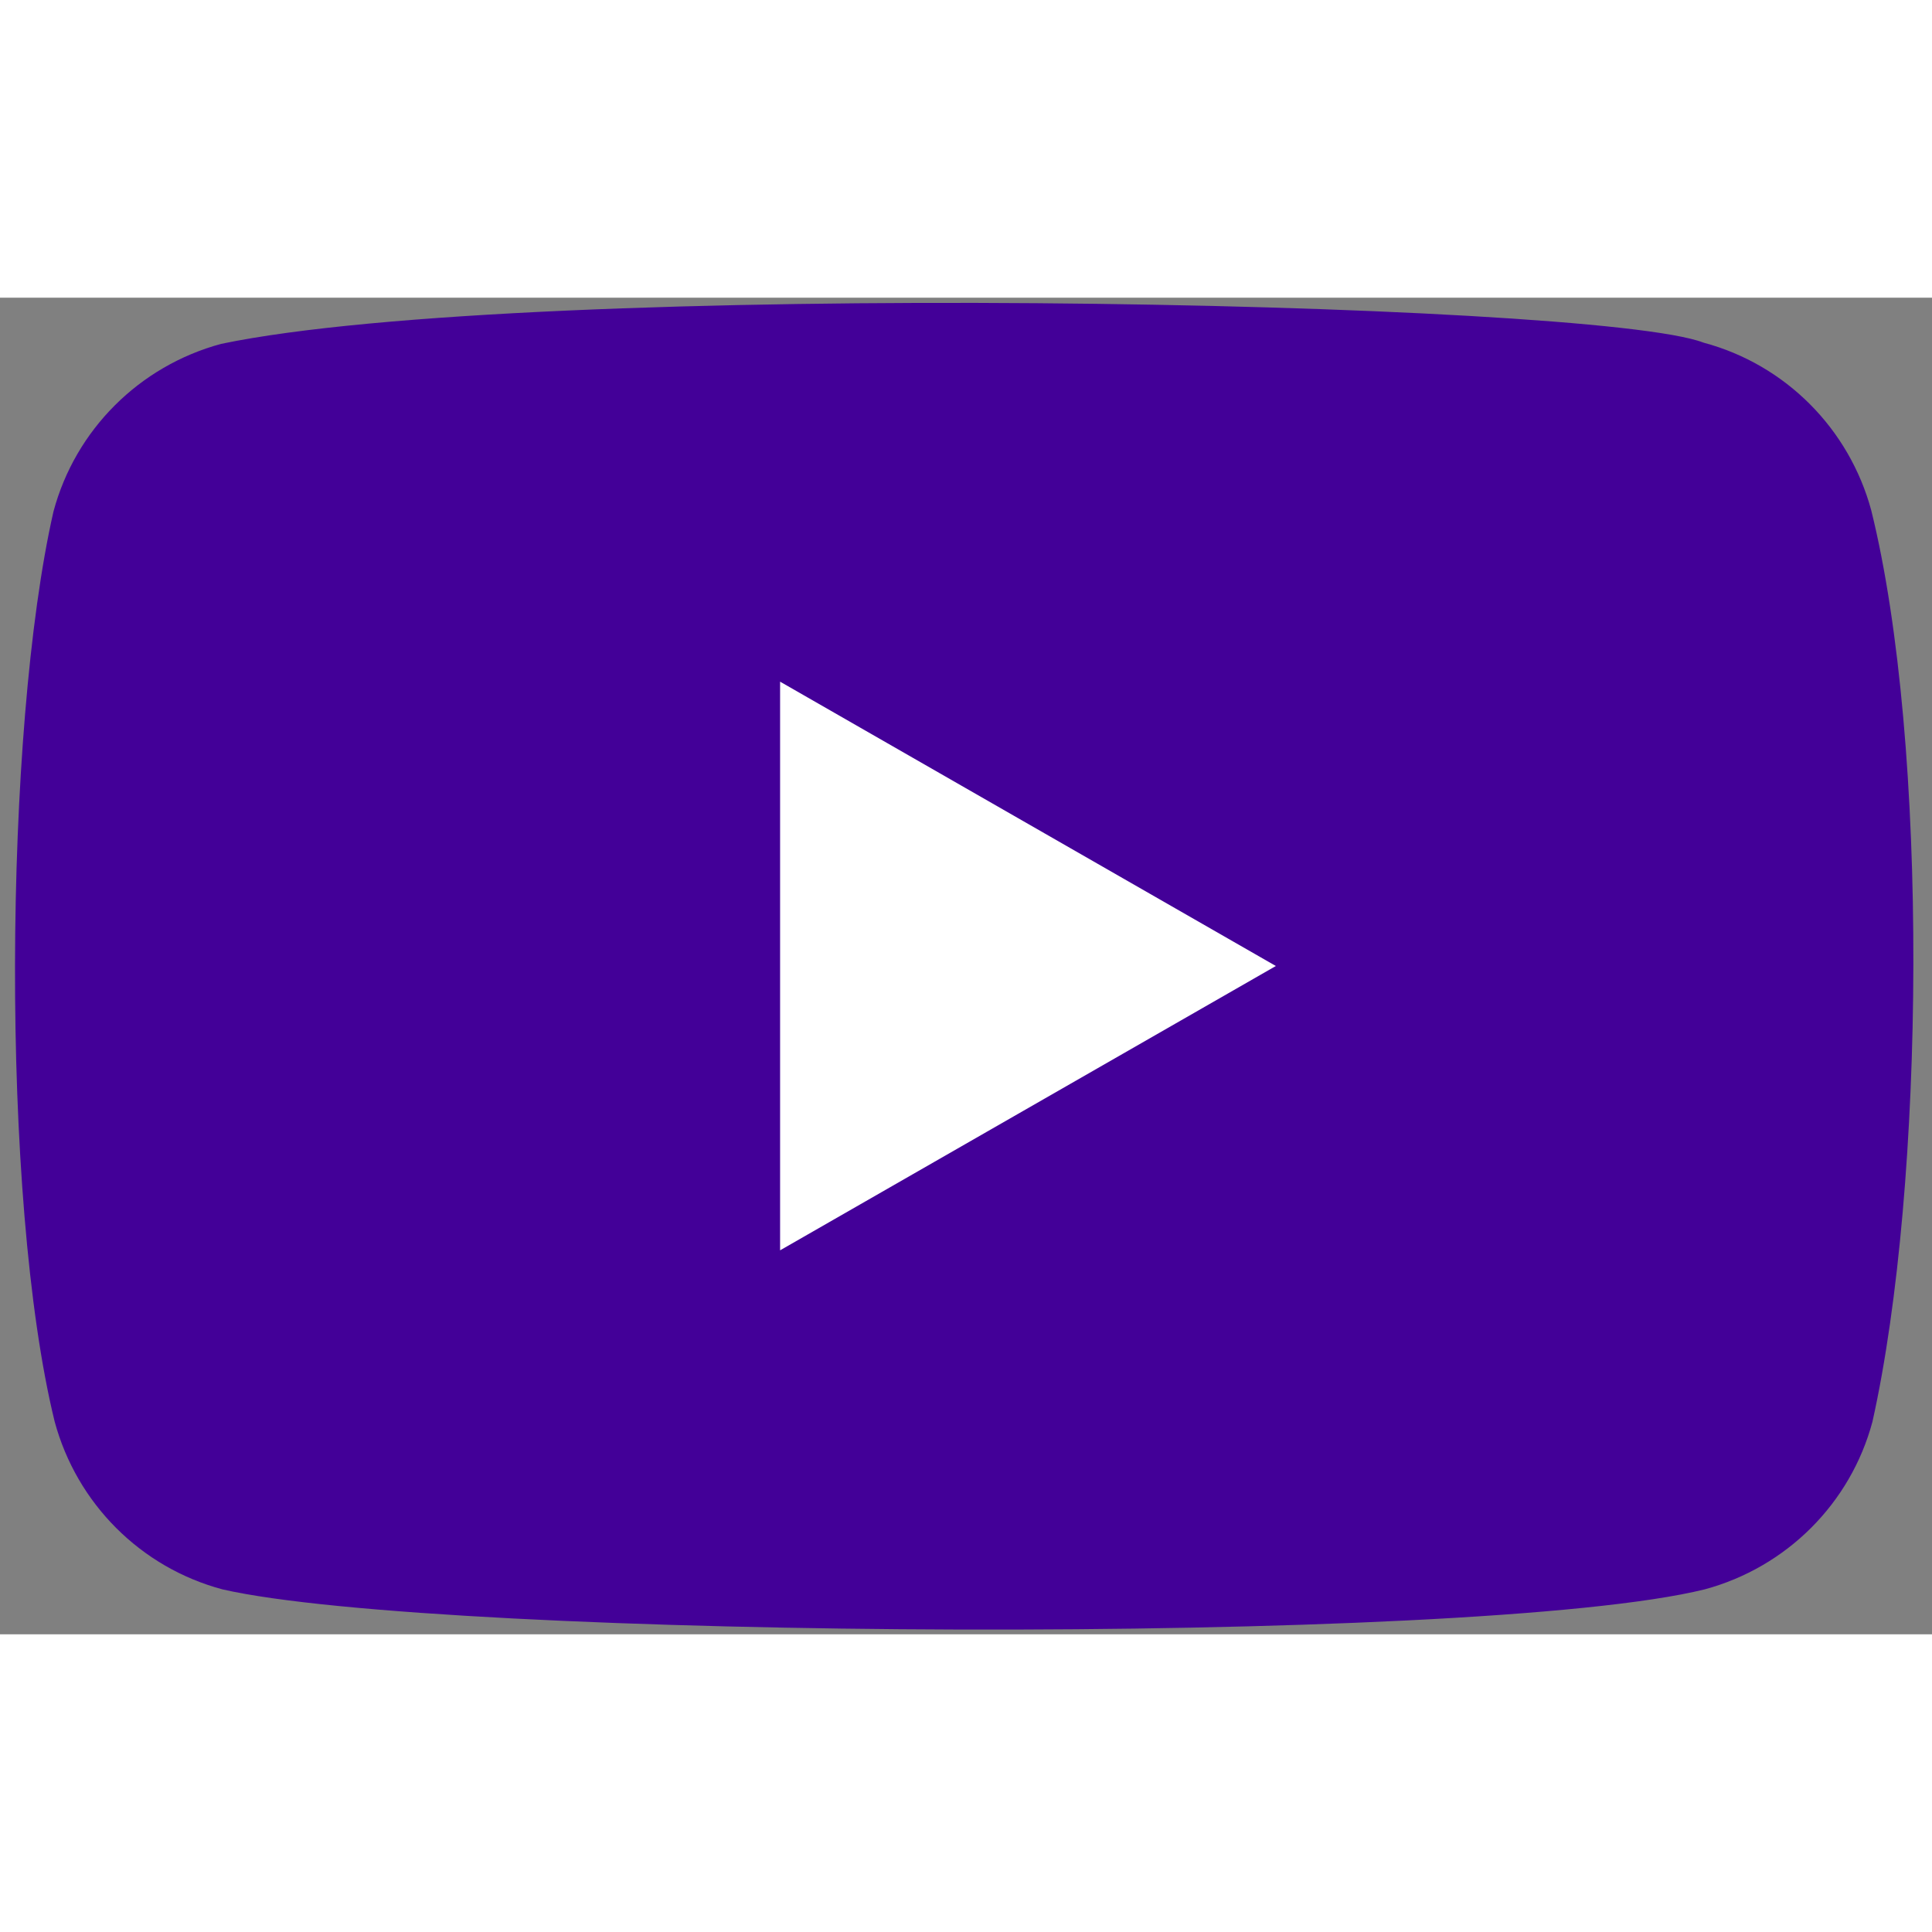 <svg  width="23.285" height="23.285" viewBox="0 0 159 110" xmlns="http://www.w3.org/2000/svg"><rect x="0" y="0" width="159" height="110" fill="#808080" stroke="none"/><path d="m154 17.5c-1.82-6.73-7.07-12-13.8-13.8-9.04-3.49-96.6-5.2-122 0.1-6.73 1.82-12 7.07-13.8 13.8-4.08 17.9-4.39 56.6 0.1 74.9 1.82 6.73 7.07 12 13.8 13.8 17.9 4.12 103 4.7 122 0 6.73-1.82 12-7.07 13.8-13.8 4.35-19.5 4.66-55.8-0.1-75z" fill="#430098"/><path d="m105 55-40.8-23.4v46.8z" fill="#fff"/></svg>
